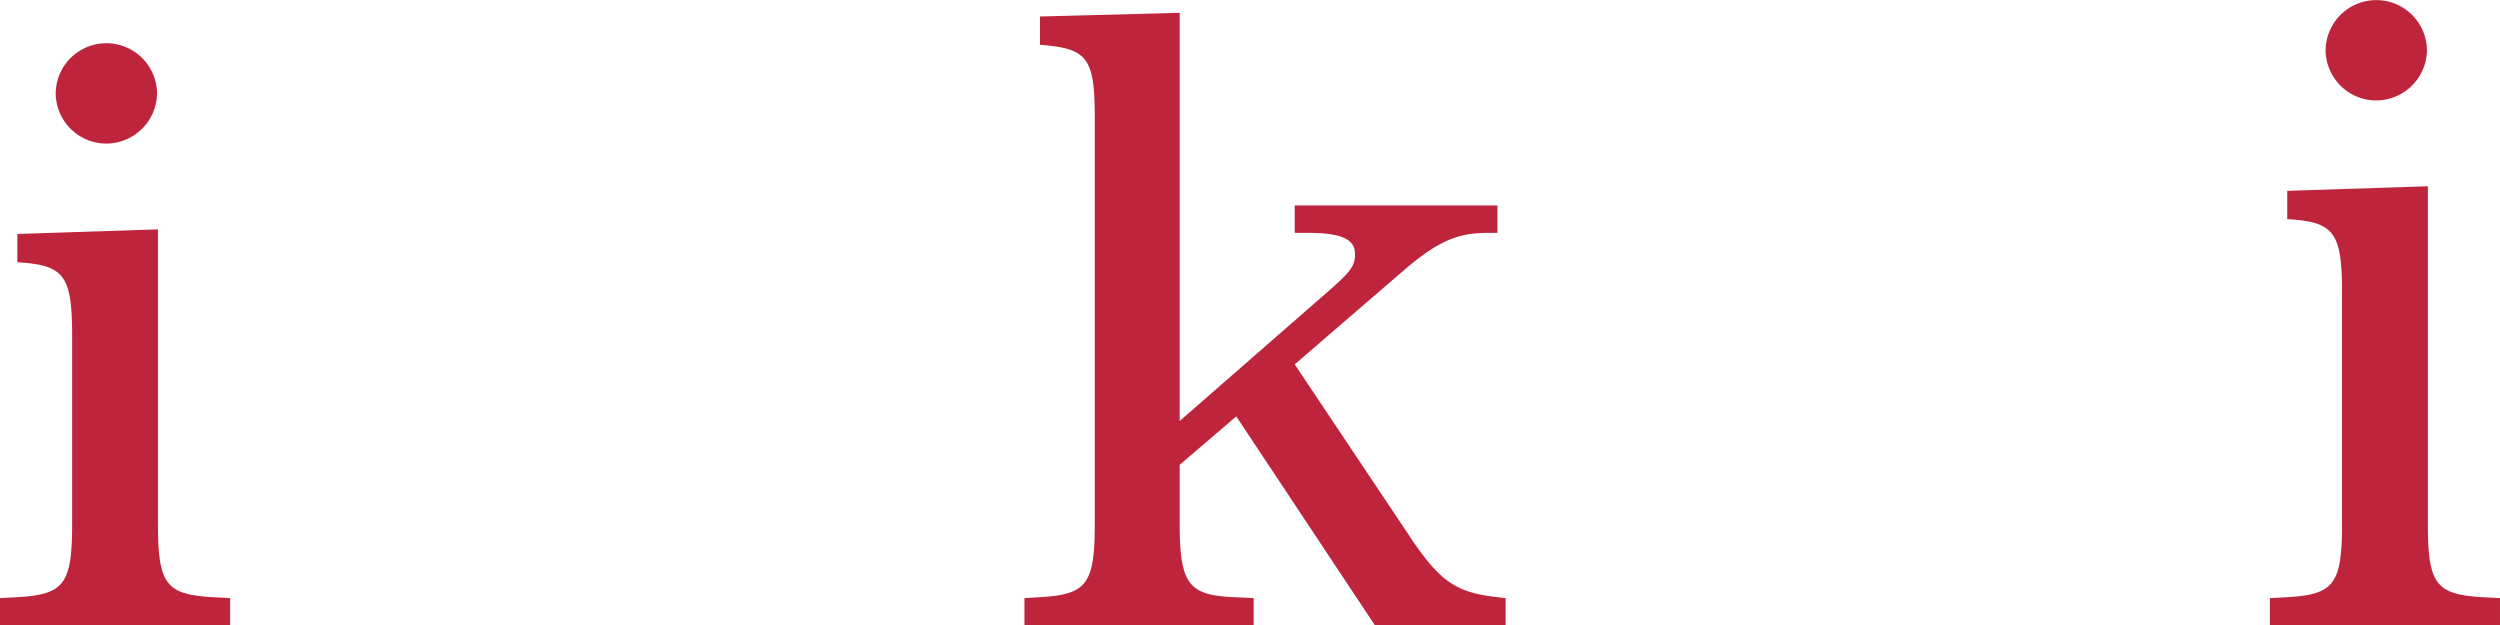 <svg xmlns="http://www.w3.org/2000/svg" width="396.713" height="99.257" viewBox="0 0 396.713 99.257"><path d="M0,99.257V94.91l2.753-.145c7.389-.435,8.693-2.028,8.693-11.591V53.209c0-9.563-1.3-11.157-8.693-11.591V37.126L25.066,36.4V83.174c0,9.563,1.3,11.156,8.693,11.591l2.753.145v4.347ZM16.807,22.782a8.04,8.04,0,0,1-7.969-7.969,8.042,8.042,0,0,1,16.083,0,8.071,8.071,0,0,1-8.114,7.969M218.2,99.257l-22.023-33.18L187.2,73.756v9.418c0,9.563,1.449,11.3,8.693,11.591l3.043.145v4.347H162.567V94.91l2.463-.145c7.389-.435,8.693-2.028,8.693-11.591V18.7c0-9.563-1.159-11.012-8.693-11.591V2.616L187.2,2.037V66.8l22.748-19.85c4.346-3.767,5.071-4.636,5.071-6.665,0-2.318-2.174-3.332-7.39-3.332h-2.173V32.608h32.165v4.347h-1.594c-4.926,0-8.113,1.449-13.764,6.375L205.454,57.819l18.691,27.963c4.636,6.81,7.244,8.259,13.474,8.983l1.3.145v4.347Zm142,0V94.91l2.753-.145c7.389-.434,8.693-2.028,8.693-11.591V46.365c0-9.563-1.3-11.157-8.693-11.592V30.282l22.313-.725V83.174c0,9.563,1.3,11.157,8.693,11.591l2.753.145v4.347Zm16.807-83.319a8.039,8.039,0,0,1-7.969-7.969,8.042,8.042,0,0,1,16.083,0,8.071,8.071,0,0,1-8.114,7.969" fill="#be253d"/></svg>